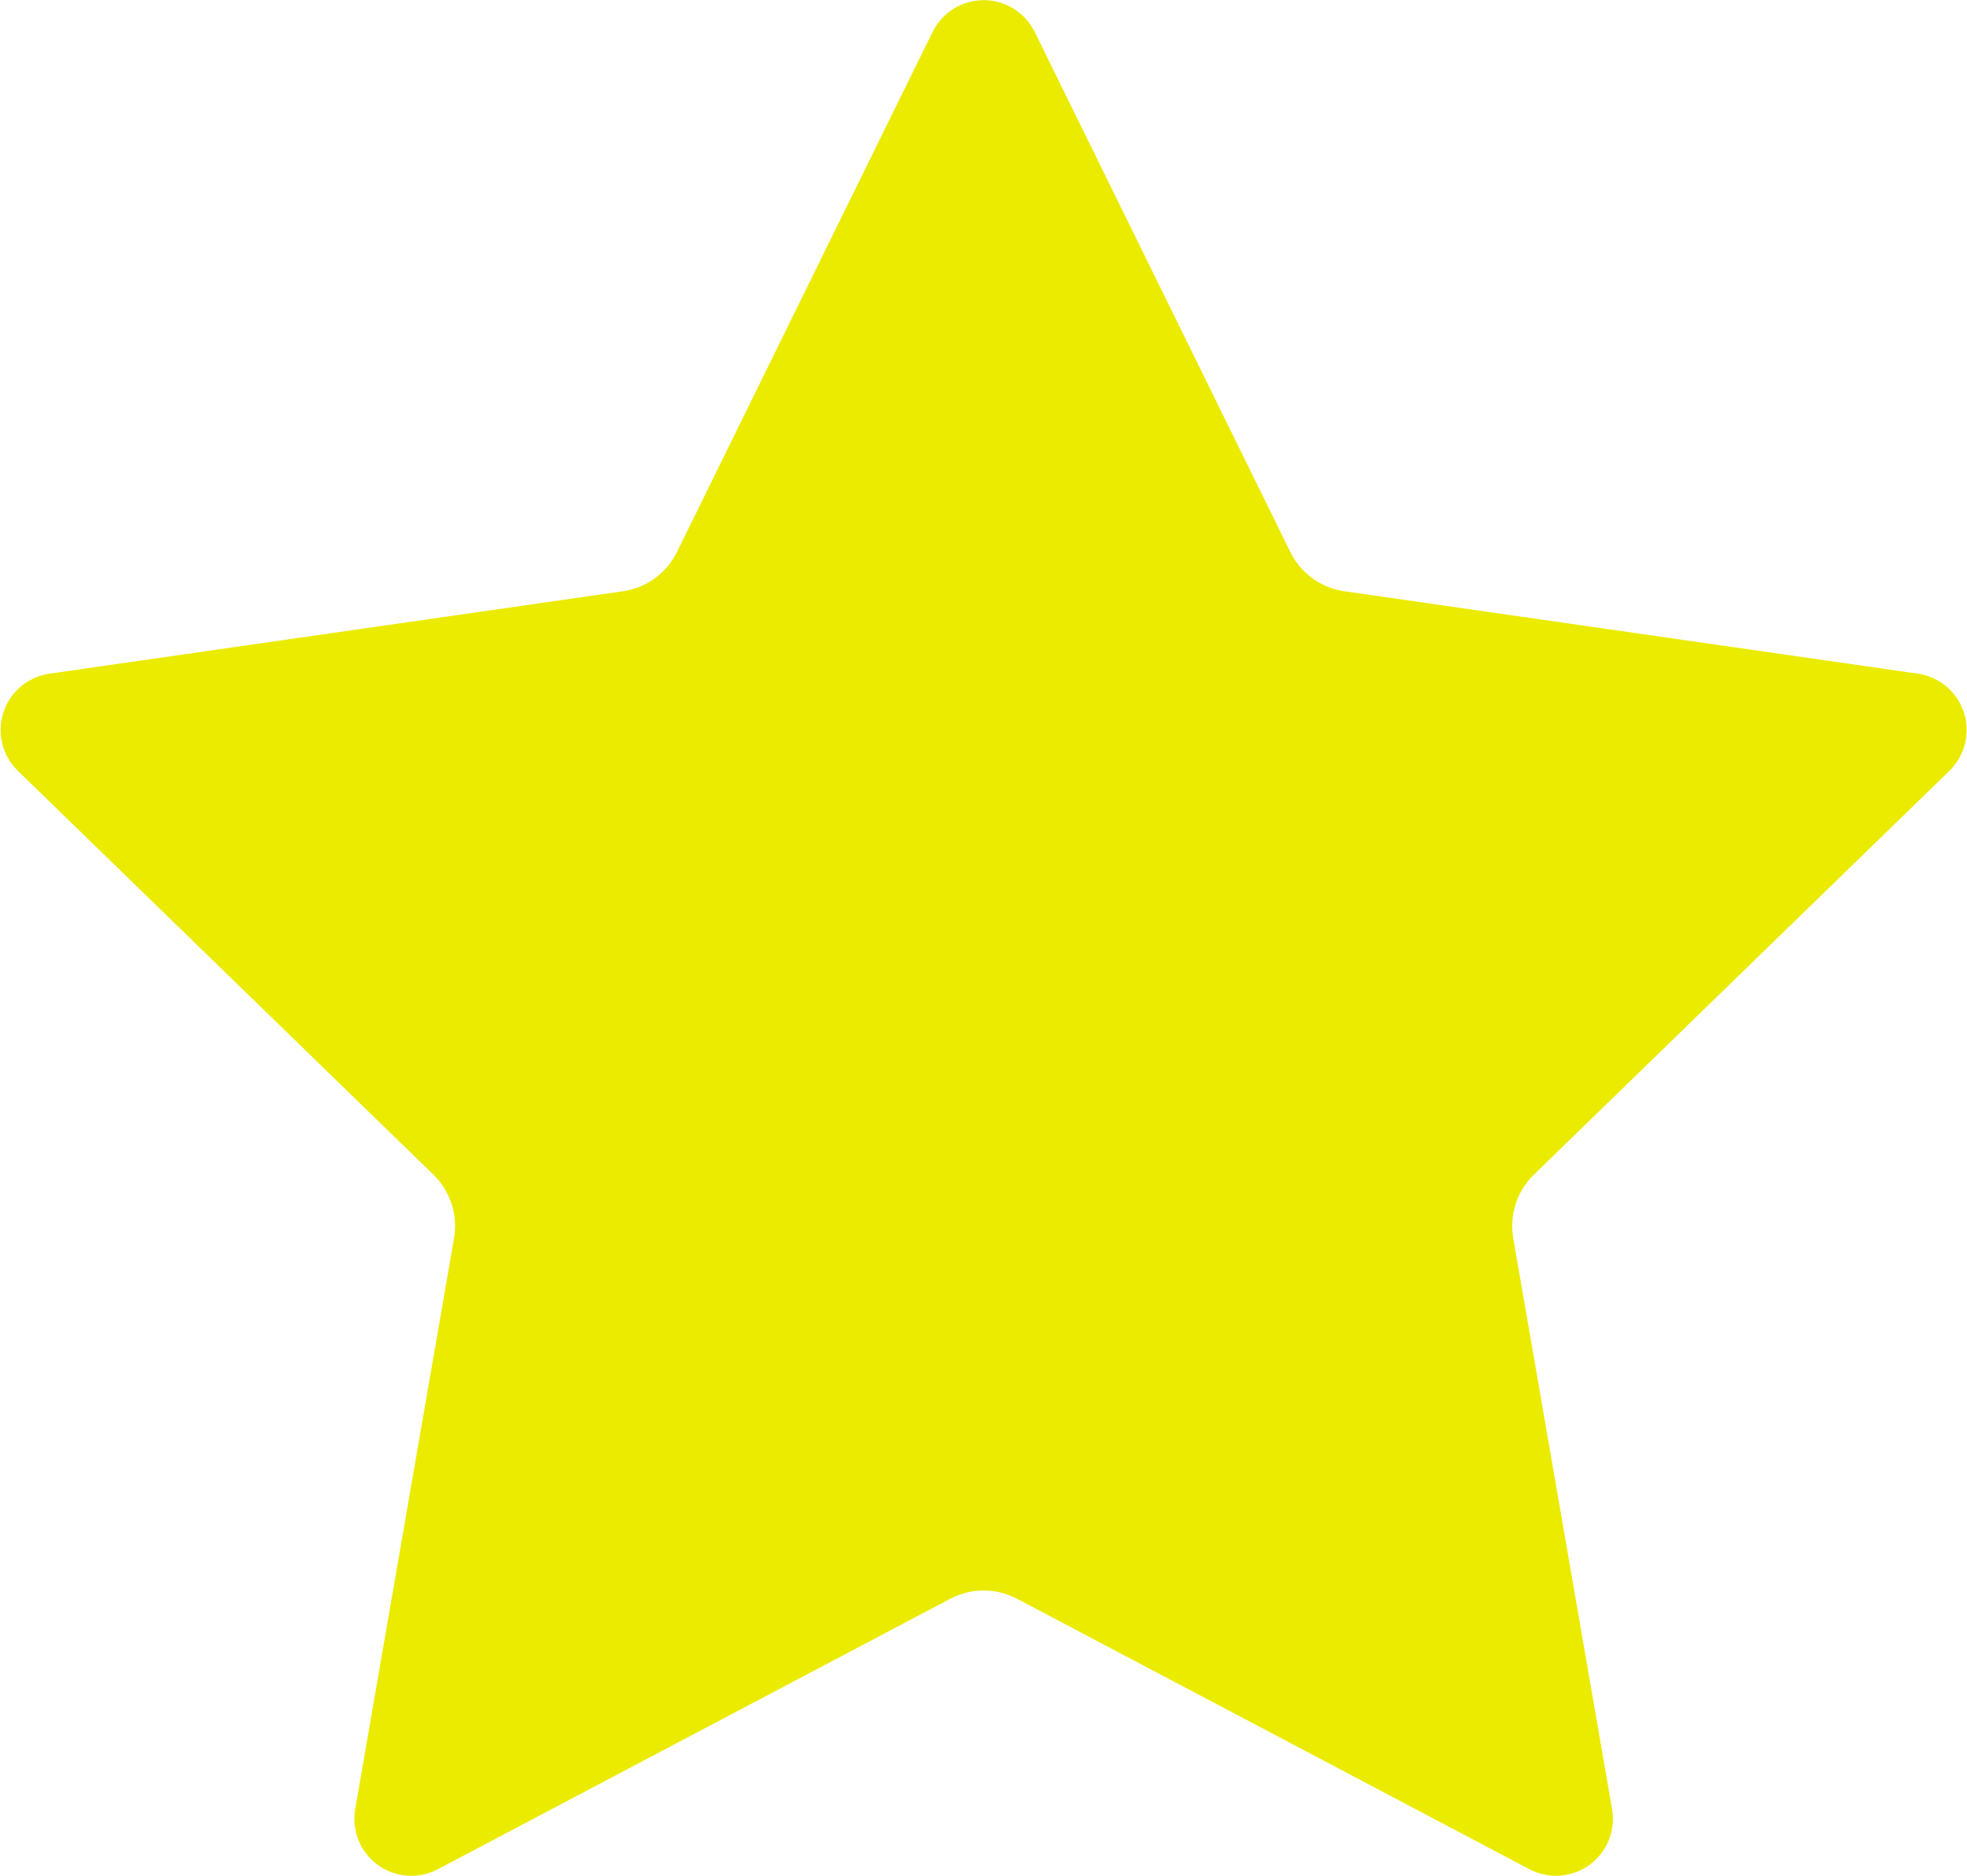 <?xml version="1.0" encoding="UTF-8" standalone="no"?>
<!DOCTYPE svg PUBLIC "-//W3C//DTD SVG 1.1//EN" "http://www.w3.org/Graphics/SVG/1.1/DTD/svg11.dtd">
<svg width="100%" height="100%" viewBox="0 0 2608 2487" version="1.1" xmlns="http://www.w3.org/2000/svg" xmlns:xlink="http://www.w3.org/1999/xlink" xml:space="preserve" xmlns:serif="http://www.serif.com/" style="fill-rule:evenodd;clip-rule:evenodd;stroke-linejoin:round;stroke-miterlimit:2;">
    <g transform="matrix(1,0,0,1,-2771,-4879)">
        <g transform="matrix(1,0,0,1,-1445.78,104.335)">
            <path d="M5453.25,4817.02C5465.94,4791.2 5492.2,4774.85 5520.96,4774.85C5549.73,4774.85 5575.99,4791.2 5588.68,4817.02L5927.61,5506.48C5934.41,5520.31 5944.48,5532.27 5956.95,5541.33C5969.42,5550.39 5983.9,5556.27 5999.16,5558.46L6759.61,5667.75C6788.08,5671.84 6811.75,5691.76 6820.64,5719.12C6829.53,5746.48 6822.09,5776.51 6801.46,5796.55L6250.48,6331.95C6239.43,6342.69 6231.16,6355.96 6226.4,6370.62C6221.64,6385.28 6220.53,6400.87 6223.15,6416.06L6354.2,7173.06C6359.11,7201.41 6347.48,7230.07 6324.21,7246.98C6300.94,7263.89 6270.08,7266.09 6244.64,7252.67L5565.18,6894.1C5551.55,6886.91 5536.37,6883.15 5520.96,6883.15C5505.55,6883.15 5490.37,6886.91 5476.74,6894.1L4797.29,7252.67C4771.85,7266.09 4740.99,7263.89 4717.72,7246.98C4694.45,7230.07 4682.82,7201.41 4687.72,7173.06L4818.77,6416.06C4821.4,6400.87 4820.28,6385.28 4815.52,6370.62C4810.76,6355.96 4802.49,6342.69 4791.44,6331.95L4240.47,5796.55C4219.84,5776.51 4212.4,5746.48 4221.29,5719.12C4230.18,5691.76 4253.84,5671.84 4282.32,5667.75L5042.77,5558.46C5058.02,5556.27 5072.51,5550.39 5084.98,5541.33C5097.44,5532.27 5107.51,5520.31 5114.31,5506.48L5453.25,4817.02Z" style="fill:rgb(235,235,0);"/>
        </g>
    </g>
</svg>
